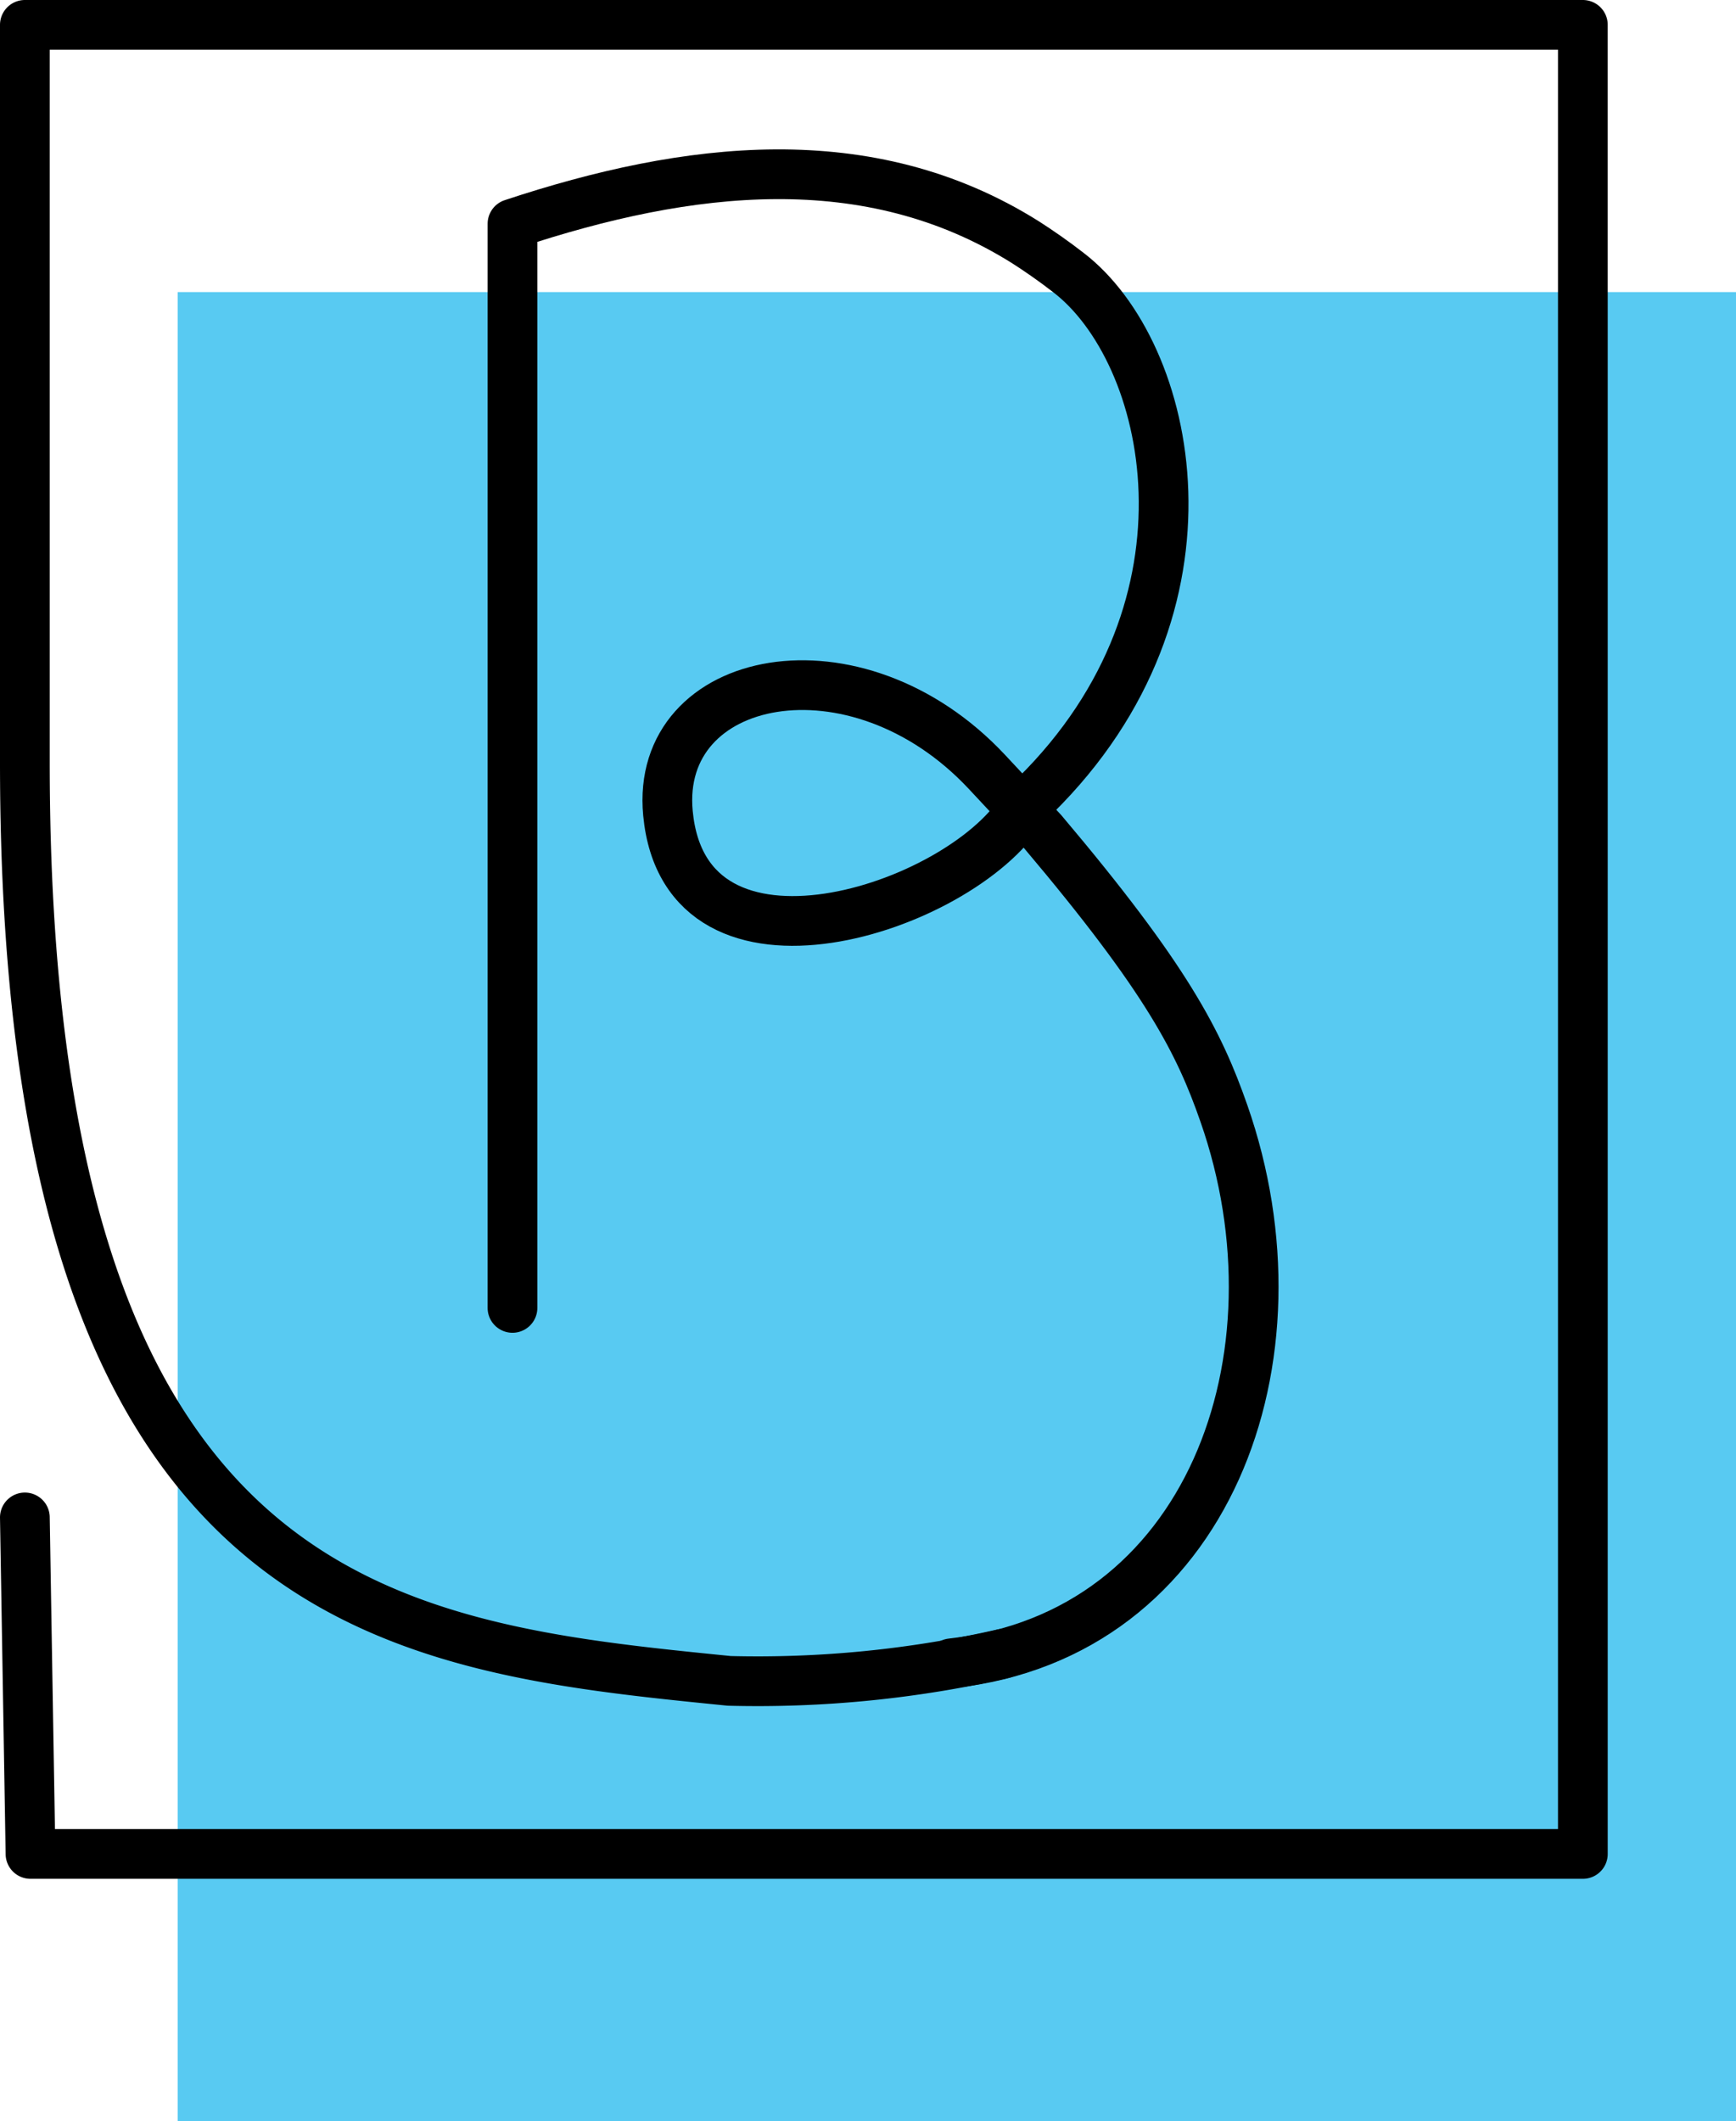 <svg xmlns="http://www.w3.org/2000/svg" viewBox="0 0 52.37 63.98"><defs><style>.cls-1{fill:#58caf2;}.cls-2{fill:none;stroke:#000;stroke-linecap:round;stroke-linejoin:round;stroke-width:1.5px;}</style></defs><title>basic</title><g id="Ebene_2" data-name="Ebene 2"><g id="Warstwa_3" data-name="Warstwa 3"><rect class="cls-1" x="5.36" y="8.81" width="47.01" height="55.17"/></g><g id="Warstwa_1" data-name="Warstwa 1"><path class="cls-2" d="M30.26,49.88A33.44,33.44,0,0,1,22,50.7C11.85,49.68.75,48.65.75,23V.75h47V55.92H.92L.75,45.77"/><path class="cls-2" d="M15.46,39.45V6.75C20.74,5,26.2,4.33,30.94,7.31c.39.25.84.56,1.29.91,3.12,2.39,4.86,10-1,15.78-.09.08-.13.15-.4.42-1.89,3-10.15,5.7-10.68.11-.4-4.24,5.67-5.47,9.62-1.25l1.68,1.8c3.77,4.46,4.73,6.38,5.47,8.5,2.58,7.37-.46,15.74-8.22,16.59"/></g></g></svg>